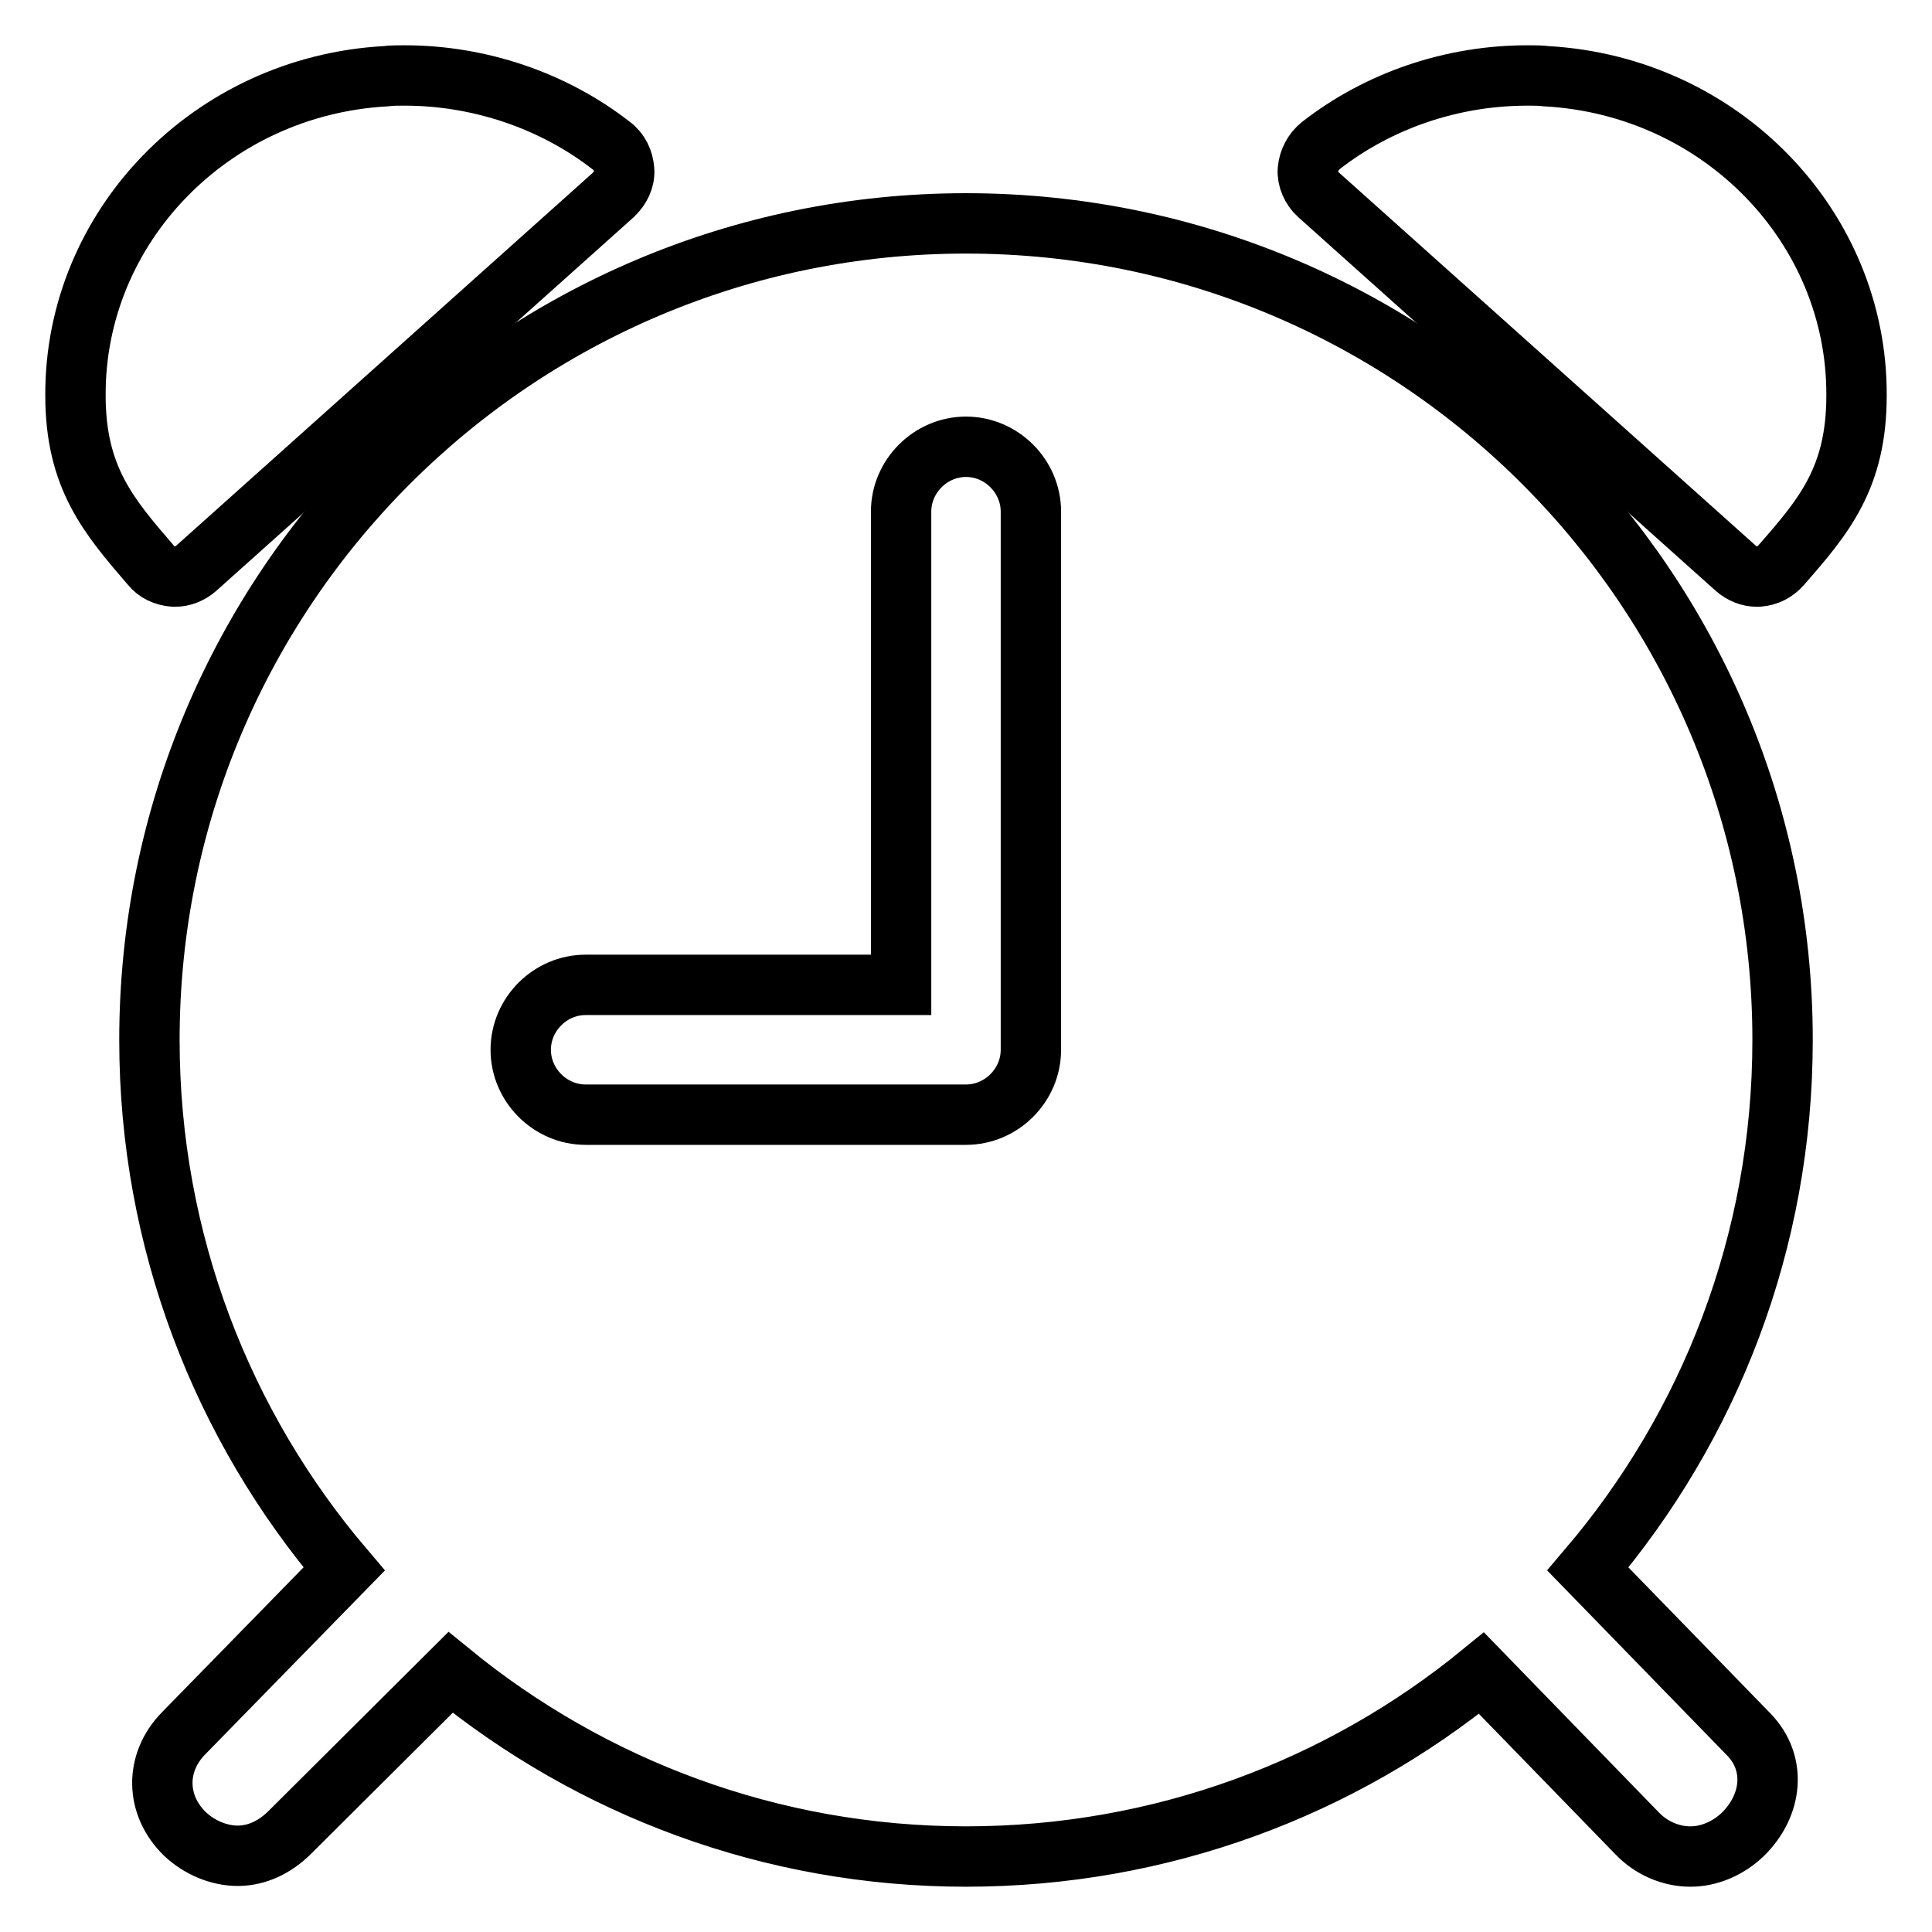<?xml version="1.0" encoding="utf-8"?>
<!-- Svg Vector Icons : http://www.onlinewebfonts.com/icon -->
<!DOCTYPE svg PUBLIC "-//W3C//DTD SVG 1.1//EN" "http://www.w3.org/Graphics/SVG/1.1/DTD/svg11.dtd">
<svg version="1.1" xmlns="http://www.w3.org/2000/svg" xmlns:xlink="http://www.w3.org/1999/xlink" x="0px" y="0px" viewBox="0 0 256 256" enable-background="new 0 0 256 256" xml:space="preserve">
<g> <path stroke-width="8" fill-opacity="0" stroke="#000000"  d="M204.9,10.1c-0.8-0.1-1.6-0.1-2.4-0.1h-0.1c-10,0-19.7,3.3-27.4,9.3c-1,0.8-1.6,2-1.7,3.2 c-0.1,1.2,0.5,2.5,1.4,3.3L230,75.3c0.8,0.7,1.8,1.1,2.8,1.1h0.2c1.2-0.1,2.2-0.6,3-1.5c5.7-6.5,10-11.6,10-22.5 C246.1,30.1,228.1,11.4,204.9,10.1z M10,52.4c0,10.9,4.4,16,10,22.5c0.7,0.9,1.8,1.4,3,1.5h0.2c1,0,2-0.4,2.8-1.1l55.3-49.5 c0.9-0.9,1.5-2,1.4-3.3c-0.1-1.2-0.6-2.4-1.7-3.2c-7.7-6-17.5-9.3-27.4-9.3h-0.1c-0.8,0-1.6,0-2.4,0.1C27.9,11.4,9.9,30.1,10,52.4z "/> <path stroke-width="8" fill-opacity="0" stroke="#000000"  d="M210.4,207.9c16.1-18.9,25.8-43.3,25.8-70.1c0-59.7-48.4-108.2-108.2-108.2c-59.7,0-108.2,48.4-108.2,108.2 c0,26.7,9.7,51.2,25.8,70.1l-21.3,21.8c-3.8,3.9-3.7,9.5,0.2,13.3c1.9,1.8,4.5,2.9,7,2.9c2.6,0,5-1.2,6.9-3.1l21.3-21.2 C78.3,236.8,102.1,246,128,246c25.9,0,49.7-9.1,68.3-24.3l20.6,21.2c1.9,2,4.5,3.1,7.1,3.1c2.5,0,5-1.1,6.9-2.9 c3.9-3.8,4.6-9.4,0.8-13.3L210.4,207.9z M136.6,139.1c0,4.7-3.9,8.6-8.6,8.6H77.6c-4.7,0-8.6-3.9-8.6-8.6c0-4.7,3.9-8.6,8.6-8.6 h41.8V67.8c0-4.7,3.9-8.6,8.6-8.6c4.7,0,8.6,3.9,8.6,8.6V139.1z"/></g>
</svg>
